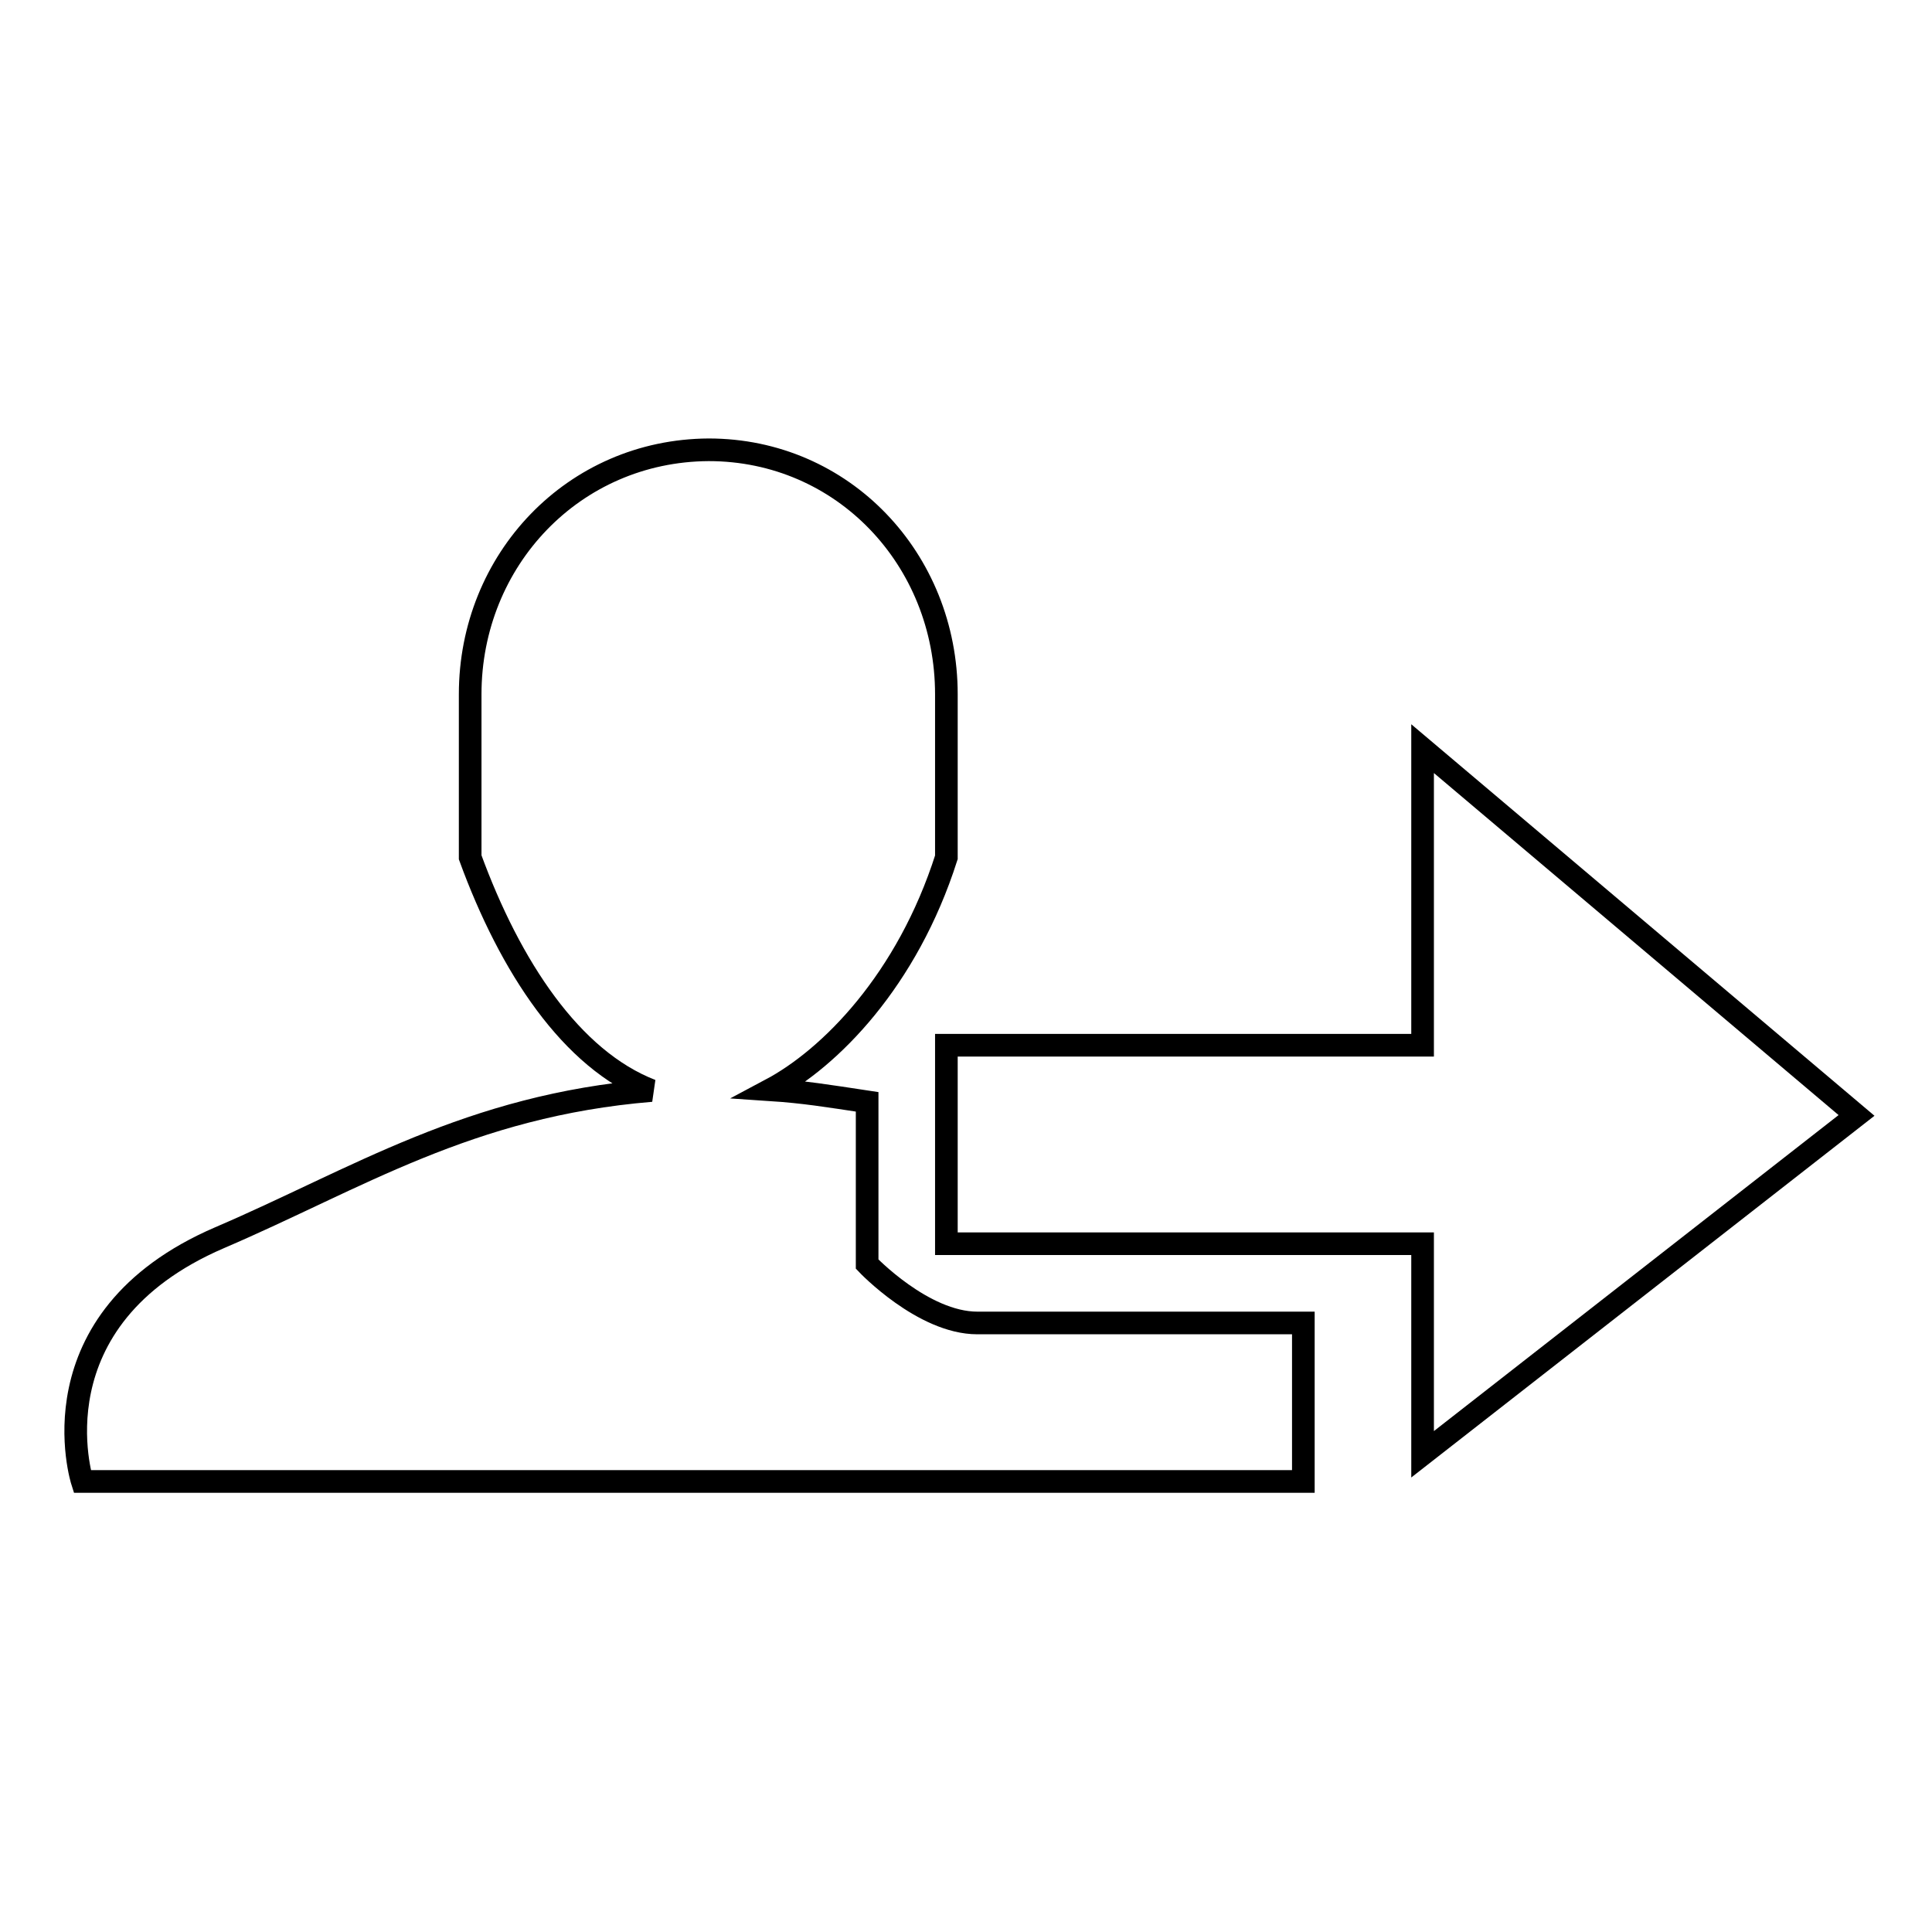 <?xml version="1.0" encoding="utf-8"?>
<!-- Svg Vector Icons : http://www.onlinewebfonts.com/icon -->
<!DOCTYPE svg PUBLIC "-//W3C//DTD SVG 1.1//EN" "http://www.w3.org/Graphics/SVG/1.1/DTD/svg11.dtd">
<svg version="1.1" xmlns="http://www.w3.org/2000/svg" xmlns:xlink="http://www.w3.org/1999/xlink" x="0px" y="0px" viewBox="0 0 256 256" enable-background="new 0 0 256 256" xml:space="preserve">
<g><g><path stroke-width="3" fill-opacity="0" stroke="#000000"  d="M129.5,175.3c-7.2,0-14.6-7.8-14.6-7.8V146c-5.3-0.8-8.3-1.3-12.8-1.6c7.9-4.2,18.1-14.5,23.3-30.8V92c0-17.9-13.7-32.4-31.5-32.4C76,59.7,62.3,74.2,62.3,92v21.6c5.3,14.5,13.4,26.8,24,30.9c-24.2,2-39,11.7-57.2,19.5C4,174.8,10.9,196.3,10.9,196.3h161.8v-21C172.7,175.3,136.7,175.3,129.5,175.3z"/><path stroke-width="3" fill-opacity="0" stroke="#000000"  d="M125.4,138.5v26.3h63.1v27.9l57.5-44.9l-57.5-48.6v39.3H125.4z"/></g></g>
</svg>